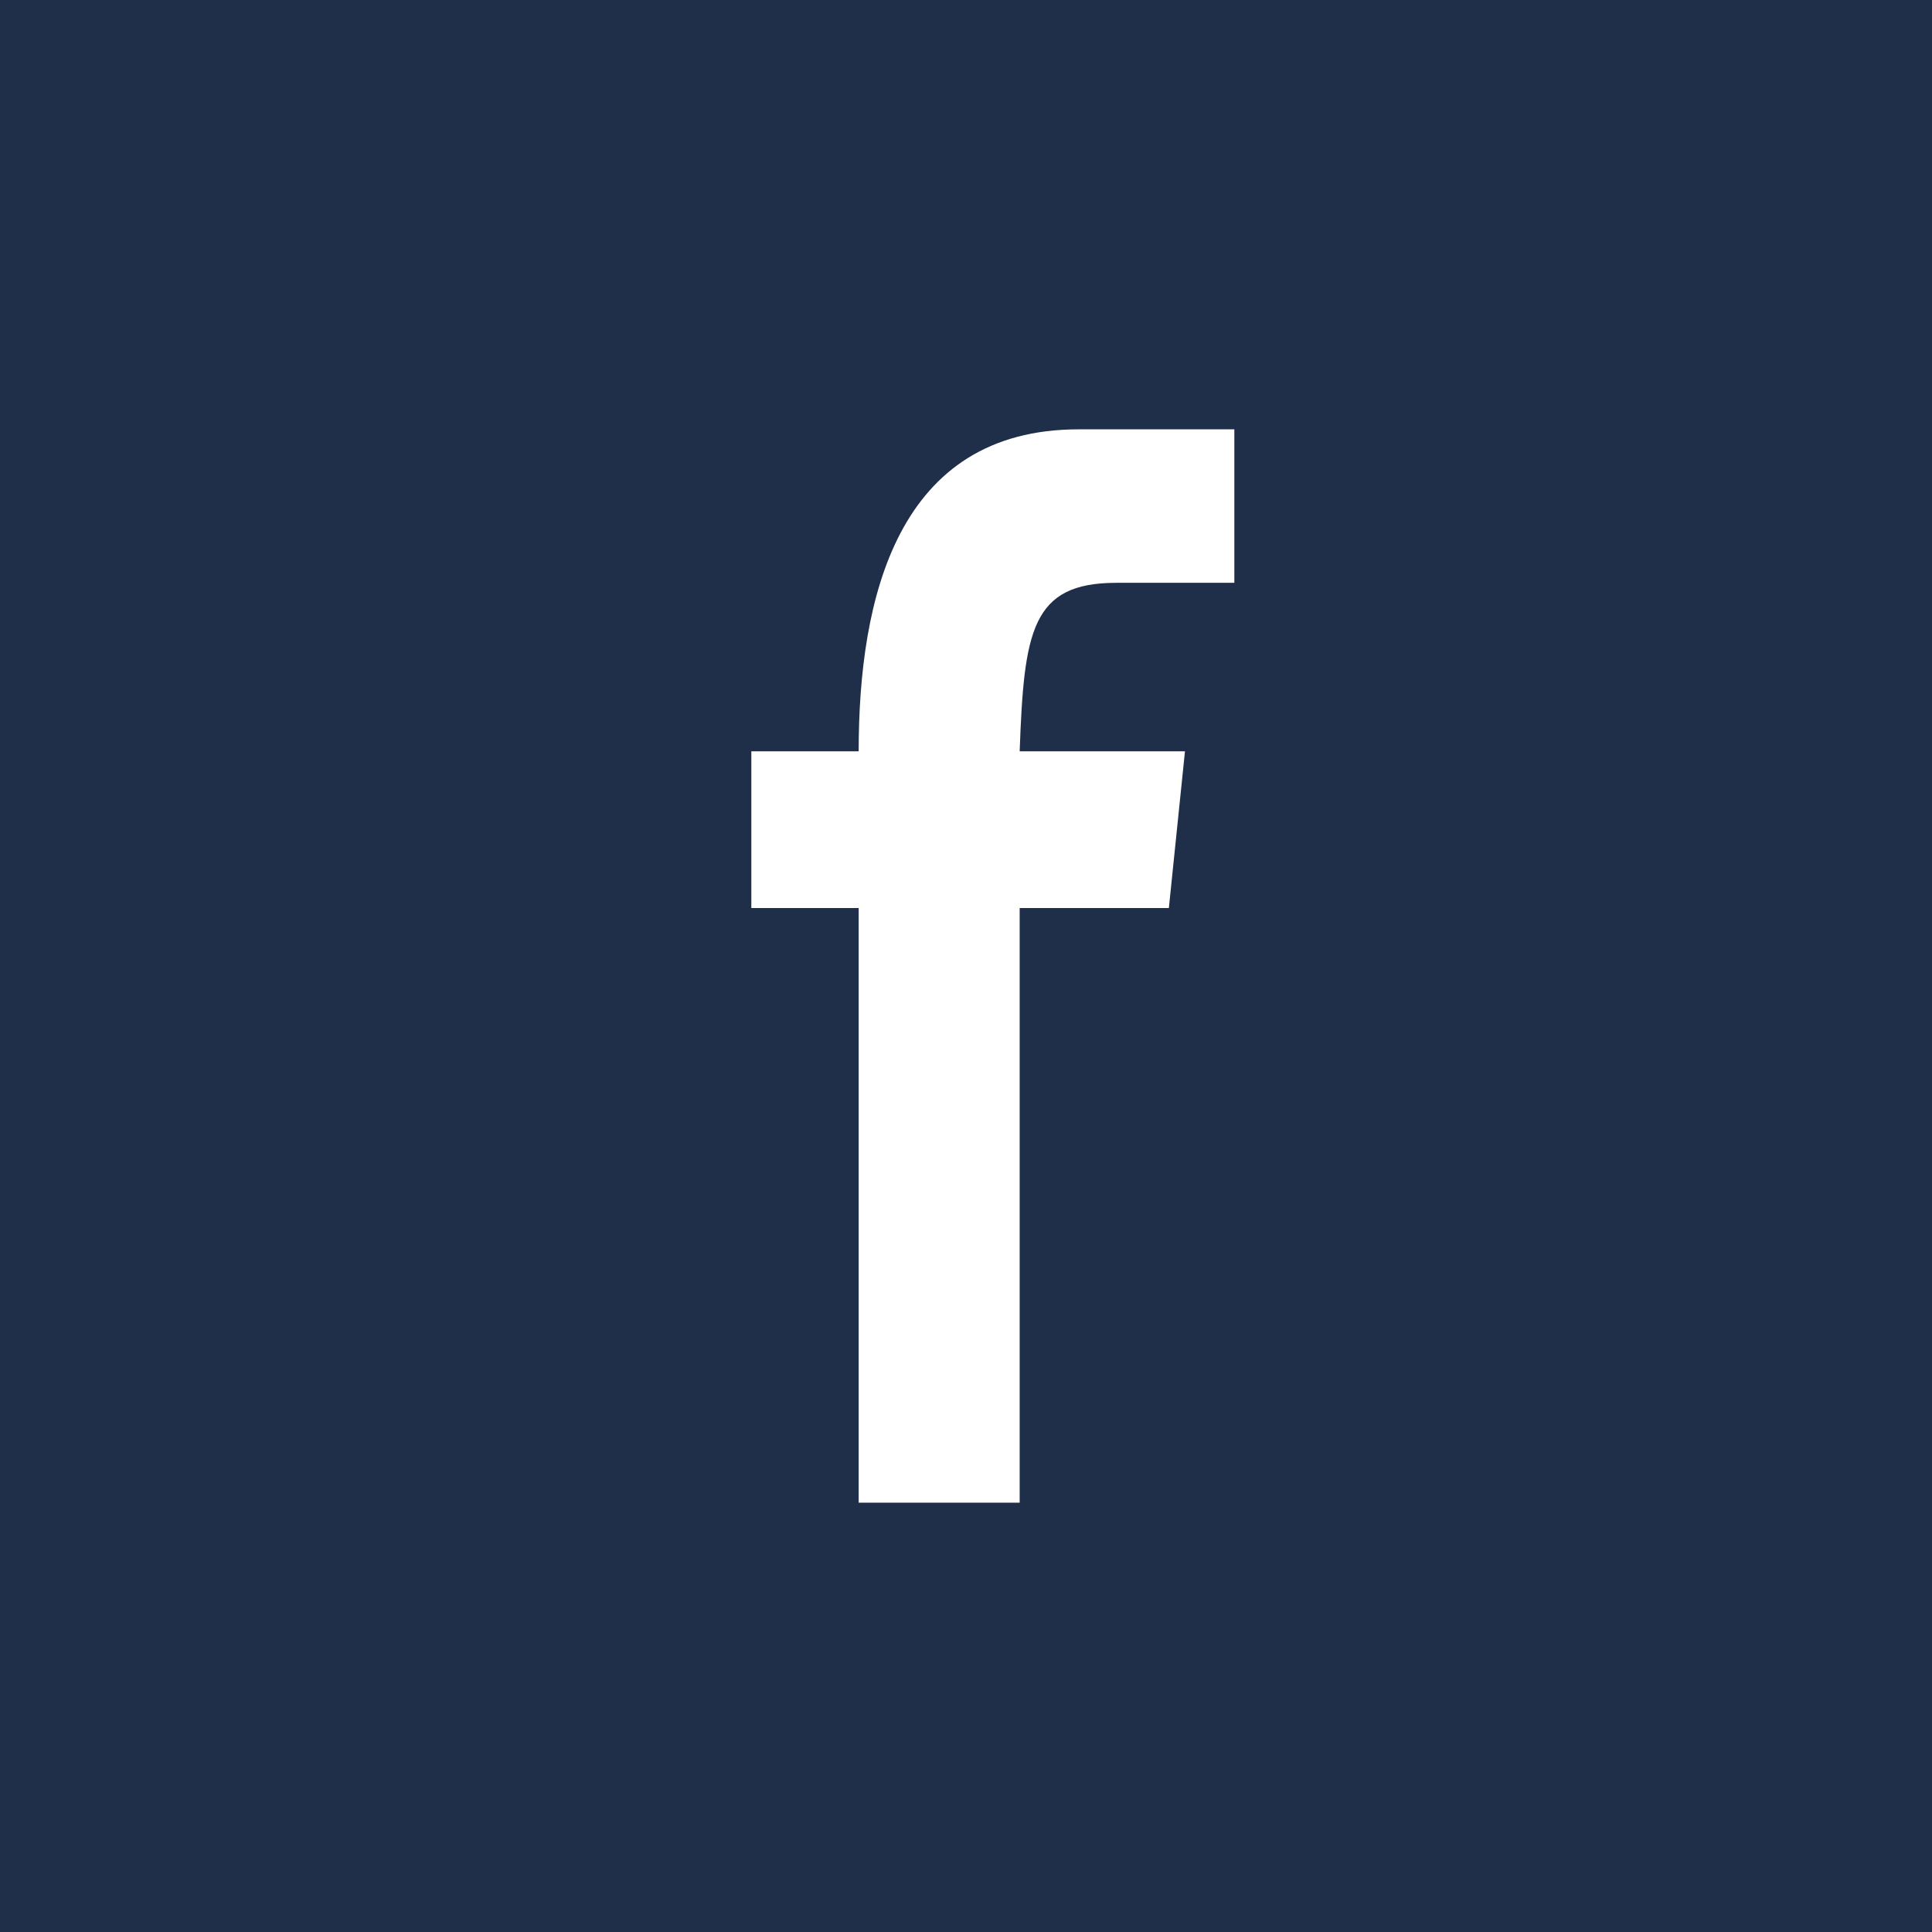 <!-- by TradingView --><svg width="18" height="18" viewBox="0 0 18 18" xmlns="http://www.w3.org/2000/svg"><path fill="#202F49" d="M0 0h18v18H0z"/><path d="M10.9 8.46H9.5V14H8V8.46H7V7h1c0-1.43.36-3 2.05-3h1.45v1.43h-1.1c-.79 0-.86.45-.9 1.57h1.54l-.15 1.46Z" fill="#fff"/></svg>